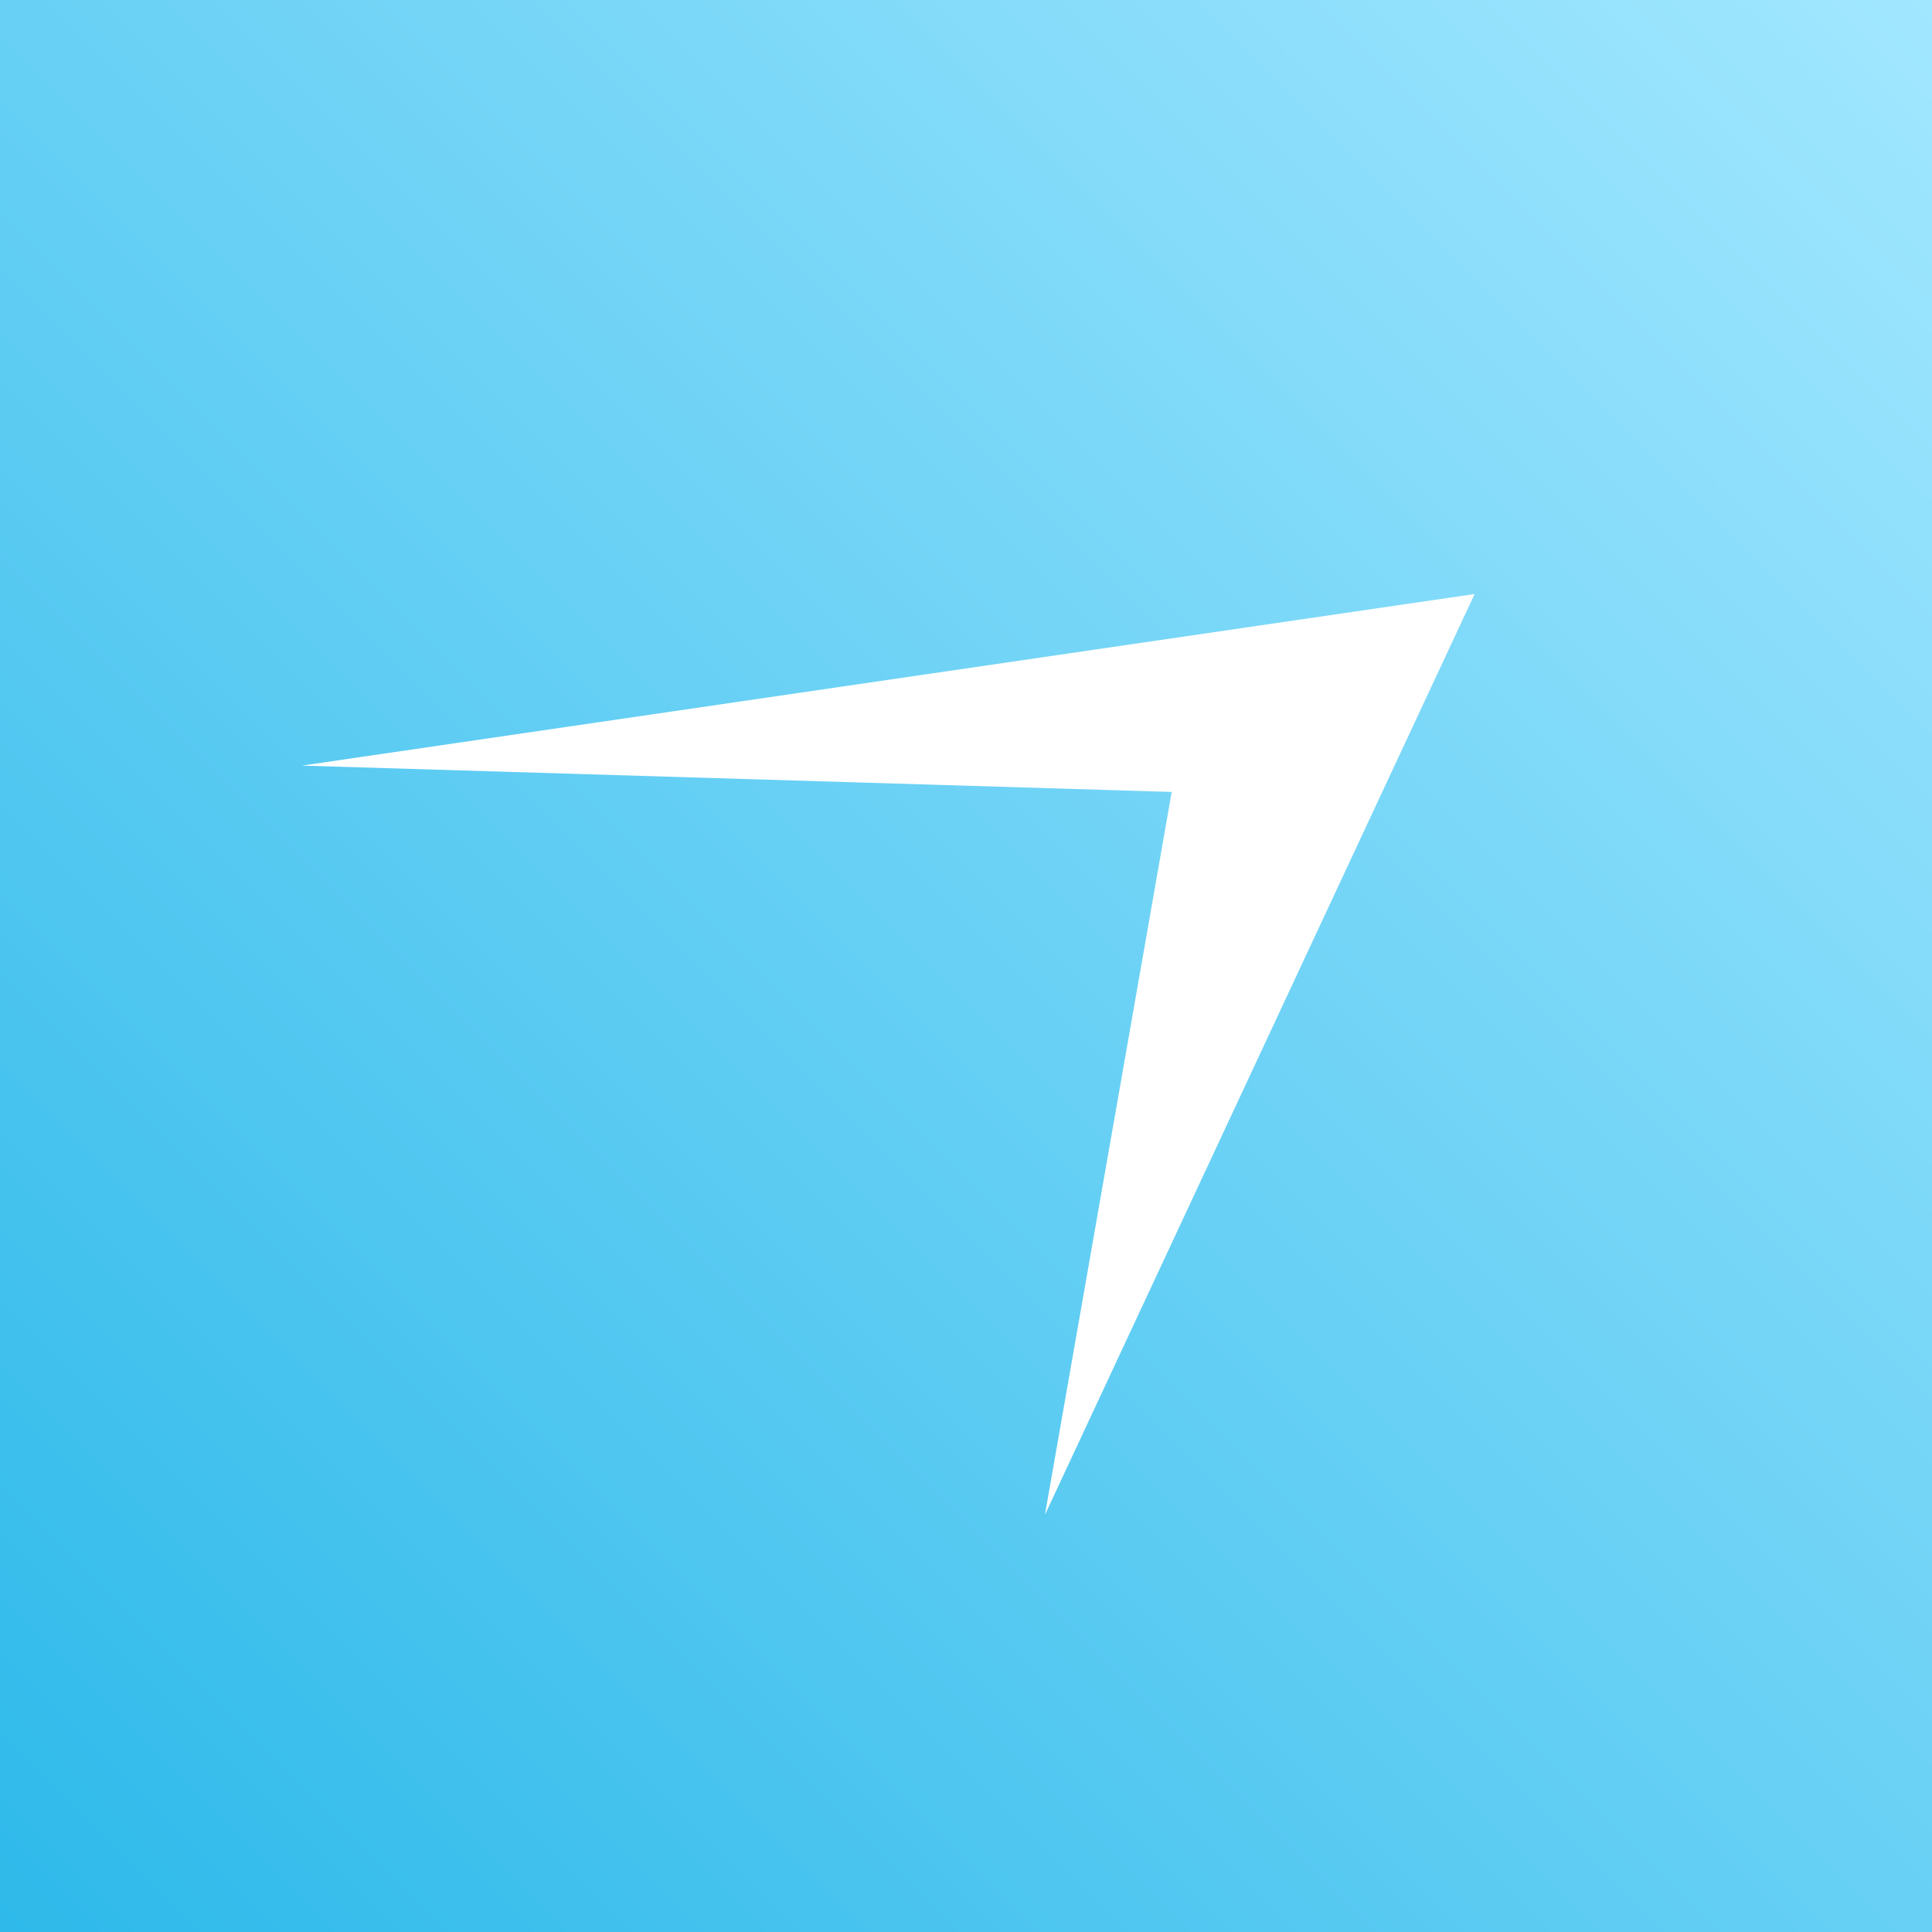 <svg xmlns="http://www.w3.org/2000/svg" xmlns:xlink="http://www.w3.org/1999/xlink" width="32" height="32" viewBox="0 0 32 32"><rect x="0" y="0" width="32" height="32" fill="#333333" stroke="none"/><defs><style>.a{fill:url(#a);}.b{fill:#fff;fill-rule:evenodd;}</style><linearGradient id="a" x1="1" x2="0" y2="1" gradientUnits="objectBoundingBox"><stop offset="0" stop-color="#a2e7ff"/><stop offset="1" stop-color="#2db9ea"/></linearGradient></defs><g transform="translate(-113 -181)"><rect class="a" width="32" height="32" transform="translate(113 181)"/><path class="b" d="M406.08-927.588l14.407.436-2.1,11.974,7.117-15.252Z" transform="translate(-288.08 1121.269)"/></g></svg>